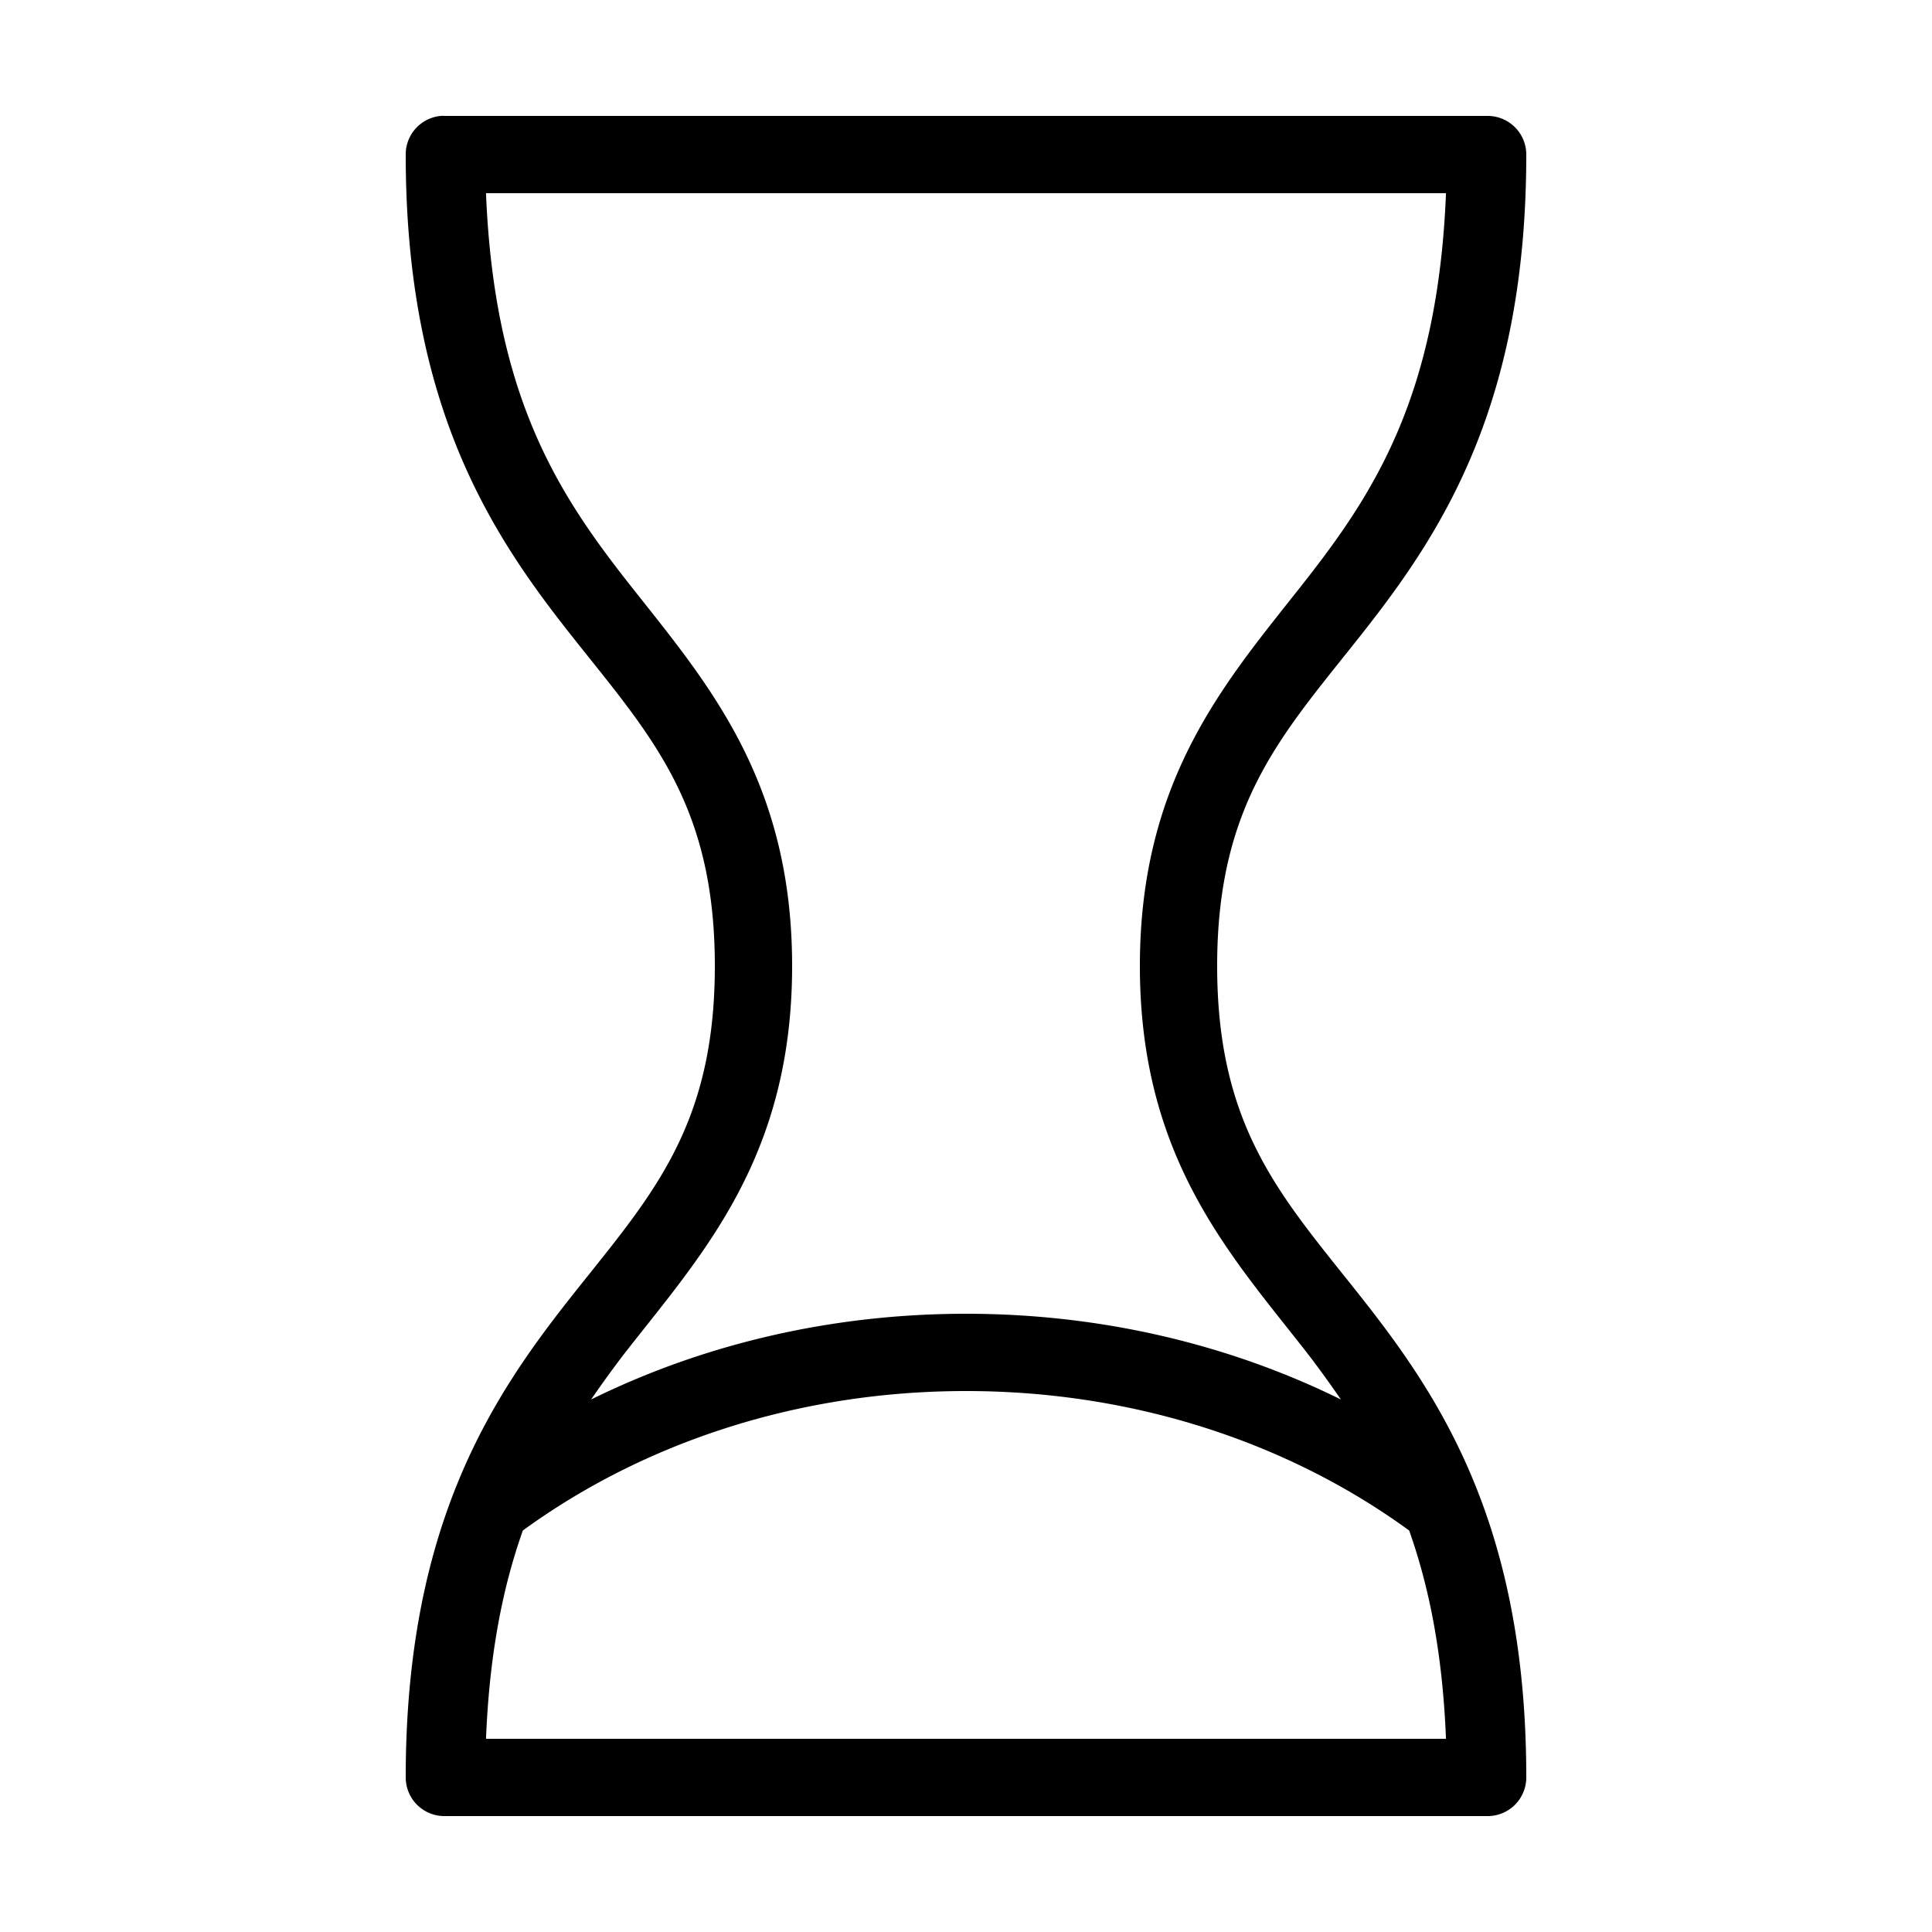<svg xmlns:dc="http://purl.org/dc/elements/1.1/" xmlns:cc="http://creativecommons.org/ns#" xmlns:rdf="http://www.w3.org/1999/02/22-rdf-syntax-ns#" xmlns:svg="http://www.w3.org/2000/svg" xmlns="http://www.w3.org/2000/svg" xmlns:sodipodi="http://sodipodi.sourceforge.net/DTD/sodipodi-0.dtd" xmlns:inkscape="http://www.inkscape.org/namespaces/inkscape" version="1.1" x="0px" y="0px" viewBox="0 0 100 100" width="100px" height="100px"><g transform="translate(0,-952.362)"><path style="font-size:medium;font-style:normal;font-variant:normal;font-weight:normal;font-stretch:normal;text-indent:0;text-align:start;text-decoration:none;line-height:normal;letter-spacing:normal;word-spacing:normal;text-transform:none;direction:ltr;block-progression:tb;writing-mode:lr-tb;text-anchor:start;baseline-shift:baseline;opacity:1;color:#000000;fill:#000000;fill-opacity:1;stroke:none;stroke-width:4;marker:none;visibility:visible;display:inline;overflow:visible;enable-background:accumulate;font-family:Sans;-inkscape-font-specification:Sans" d="M 22.812 6 A 2 2 0 0 0 21 8 C 21 20.91 25.372 27.55 29.438 32.719 C 33.503 37.887 37 41.407 37 50 C 37 58.593 33.503 62.113 29.438 67.281 C 25.372 72.45 21 79.09 21 92 A 2 2 0 0 0 23 94 L 77 94 A 2 2 0 0 0 79 92 C 79 79.09 74.628 72.45 70.562 67.281 C 66.497 62.113 63 58.593 63 50 C 63 41.407 66.497 37.887 70.562 32.719 C 74.628 27.55 79 20.91 79 8 A 2 2 0 0 0 77 6 L 23 6 A 2 2 0 0 0 22.812 6 z M 25.156 10 L 74.844 10 C 74.422 20.492 71.122 25.535 67.438 30.219 C 63.503 35.222 59 40.245 59 50 C 59 59.755 63.503 64.747 67.438 69.75 C 68.115 70.611 68.771 71.52 69.406 72.438 C 63.663 69.605 57.04 68 50 68 C 42.96 68 36.337 69.605 30.594 72.438 C 31.229 71.52 31.885 70.611 32.562 69.75 C 36.497 64.747 41 59.755 41 50 C 41 40.245 36.497 35.222 32.562 30.219 C 28.878 25.535 25.578 20.492 25.156 10 z M 50 72 C 58.772 72 66.77 74.724 72.938 79.219 C 73.96 82.101 74.666 85.551 74.844 90 L 25.156 90 C 25.334 85.551 26.04 82.101 27.062 79.219 C 33.23 74.724 41.228 72 50 72 z " transform="translate(0,952.362)"/></g></svg>